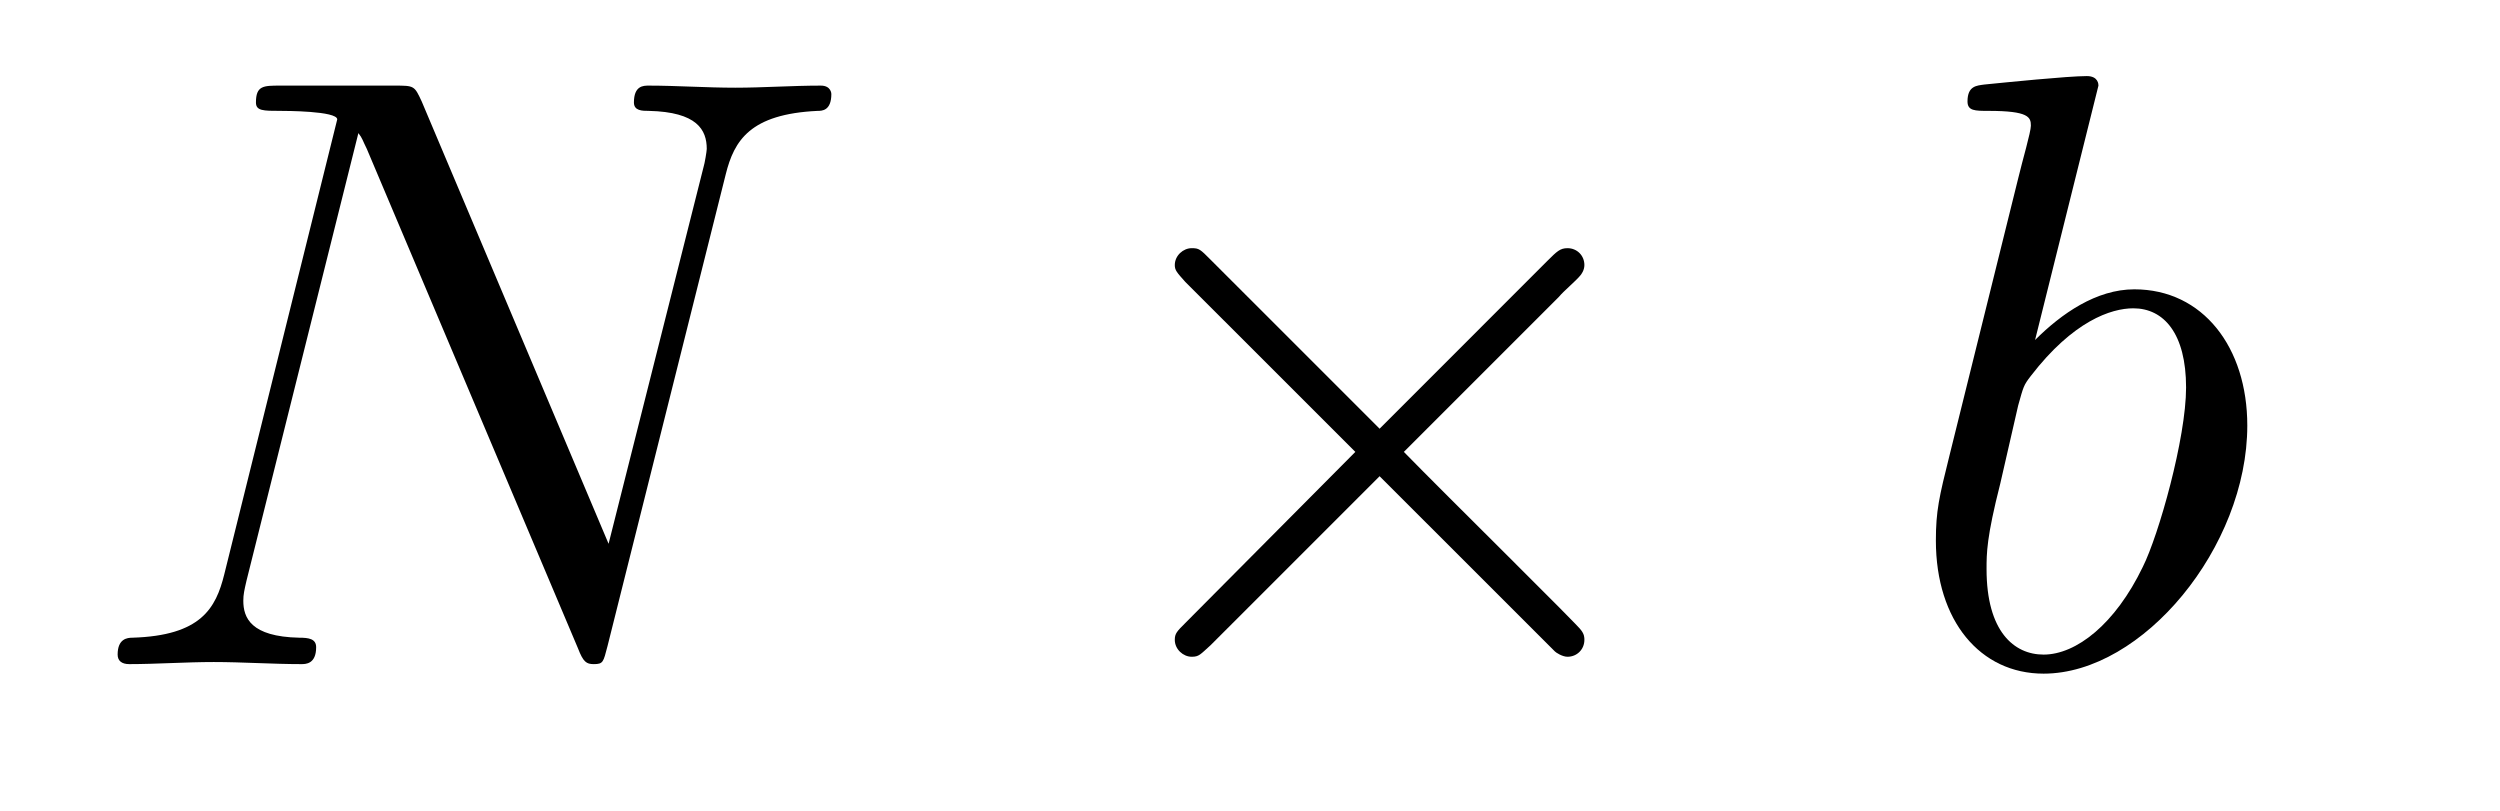 <?xml version="1.0" encoding="UTF-8"?>
<svg xmlns="http://www.w3.org/2000/svg" xmlns:xlink="http://www.w3.org/1999/xlink" width="37pt" height="12pt" viewBox="0 0 37 12" version="1.1">
<defs>
<g>
<symbol overflow="visible" id="glyph0-0">
<path style="stroke:none;" d=""/>
</symbol>
<symbol overflow="visible" id="glyph0-1">
<path style="stroke:none;" d="M 9.484 -7.25 C 9.609 -7.75 9.844 -8.141 10.844 -8.188 C 10.906 -8.188 11.047 -8.188 11.047 -8.438 C 11.047 -8.438 11.047 -8.562 10.891 -8.562 C 10.469 -8.562 10.031 -8.531 9.625 -8.531 C 9.203 -8.531 8.75 -8.562 8.344 -8.562 C 8.266 -8.562 8.125 -8.562 8.125 -8.312 C 8.125 -8.188 8.25 -8.188 8.344 -8.188 C 9.062 -8.172 9.203 -7.906 9.203 -7.625 C 9.203 -7.594 9.172 -7.406 9.156 -7.359 L 7.75 -1.781 L 4.984 -8.328 C 4.875 -8.562 4.875 -8.562 4.578 -8.562 L 2.891 -8.562 C 2.641 -8.562 2.531 -8.562 2.531 -8.312 C 2.531 -8.188 2.641 -8.188 2.891 -8.188 C 2.953 -8.188 3.734 -8.188 3.734 -8.062 L 2.062 -1.328 C 1.938 -0.828 1.719 -0.422 0.703 -0.391 C 0.625 -0.391 0.484 -0.375 0.484 -0.141 C 0.484 -0.047 0.547 0 0.656 0 C 1.047 0 1.5 -0.031 1.906 -0.031 C 2.328 -0.031 2.781 0 3.203 0 C 3.266 0 3.422 0 3.422 -0.25 C 3.422 -0.375 3.312 -0.391 3.172 -0.391 C 2.453 -0.406 2.344 -0.688 2.344 -0.938 C 2.344 -1.031 2.359 -1.094 2.391 -1.234 L 4.047 -7.859 C 4.109 -7.781 4.109 -7.75 4.172 -7.625 L 7.297 -0.234 C 7.375 -0.031 7.422 0 7.531 0 C 7.672 0 7.672 -0.031 7.734 -0.266 Z M 9.484 -7.25 "/>
</symbol>
<symbol overflow="visible" id="glyph0-2">
<path style="stroke:none;" d="M 3 -8.562 C 3 -8.578 3 -8.703 2.828 -8.703 C 2.547 -8.703 1.625 -8.609 1.312 -8.578 C 1.203 -8.562 1.062 -8.562 1.062 -8.328 C 1.062 -8.188 1.172 -8.188 1.375 -8.188 C 1.969 -8.188 2 -8.094 2 -7.969 C 2 -7.875 1.875 -7.453 1.812 -7.188 L 0.797 -3.094 C 0.641 -2.469 0.594 -2.266 0.594 -1.828 C 0.594 -0.641 1.25 0.141 2.188 0.141 C 3.656 0.141 5.203 -1.734 5.203 -3.531 C 5.203 -4.688 4.547 -5.547 3.531 -5.547 C 2.969 -5.547 2.453 -5.188 2.062 -4.797 Z M 1.812 -3.828 C 1.891 -4.109 1.891 -4.125 2 -4.266 C 2.625 -5.078 3.188 -5.266 3.516 -5.266 C 3.969 -5.266 4.297 -4.891 4.297 -4.094 C 4.297 -3.344 3.891 -1.906 3.656 -1.438 C 3.25 -0.594 2.672 -0.141 2.188 -0.141 C 1.75 -0.141 1.344 -0.484 1.344 -1.406 C 1.344 -1.641 1.344 -1.875 1.547 -2.672 Z M 1.812 -3.828 "/>
</symbol>
<symbol overflow="visible" id="glyph1-0">
<path style="stroke:none;" d=""/>
</symbol>
<symbol overflow="visible" id="glyph1-1">
<path style="stroke:none;" d="M 4.875 -3.484 L 2.375 -5.984 C 2.219 -6.141 2.203 -6.156 2.094 -6.156 C 1.969 -6.156 1.844 -6.047 1.844 -5.906 C 1.844 -5.828 1.875 -5.797 2 -5.656 L 4.516 -3.141 L 2 -0.609 C 1.875 -0.484 1.844 -0.453 1.844 -0.359 C 1.844 -0.219 1.969 -0.109 2.094 -0.109 C 2.203 -0.109 2.219 -0.141 2.375 -0.281 L 4.875 -2.781 L 7.469 -0.188 C 7.484 -0.172 7.578 -0.109 7.656 -0.109 C 7.797 -0.109 7.906 -0.219 7.906 -0.359 C 7.906 -0.391 7.906 -0.438 7.859 -0.5 C 7.859 -0.531 5.859 -2.5 5.234 -3.141 L 7.531 -5.438 C 7.594 -5.516 7.781 -5.672 7.844 -5.75 C 7.859 -5.766 7.906 -5.828 7.906 -5.906 C 7.906 -6.047 7.797 -6.156 7.656 -6.156 C 7.547 -6.156 7.5 -6.109 7.359 -5.969 Z M 4.875 -3.484 "/>
</symbol>
</g>
</defs>
<g id="surface1">
<g style="fill:rgb(0%,0%,0%);fill-opacity:1;">
  <use xlink:href="#glyph0-1" x="1.257" y="9.829"/>
</g>
<g style="fill:rgb(0%,0%,0%);fill-opacity:1;">
  <use xlink:href="#glyph1-1" x="15.543" y="9.829"/>
</g>
<g style="fill:rgb(0%,0%,0%);fill-opacity:1;">
  <use xlink:href="#glyph0-2" x="28.057" y="9.829"/>
</g>
</g>
</svg>
